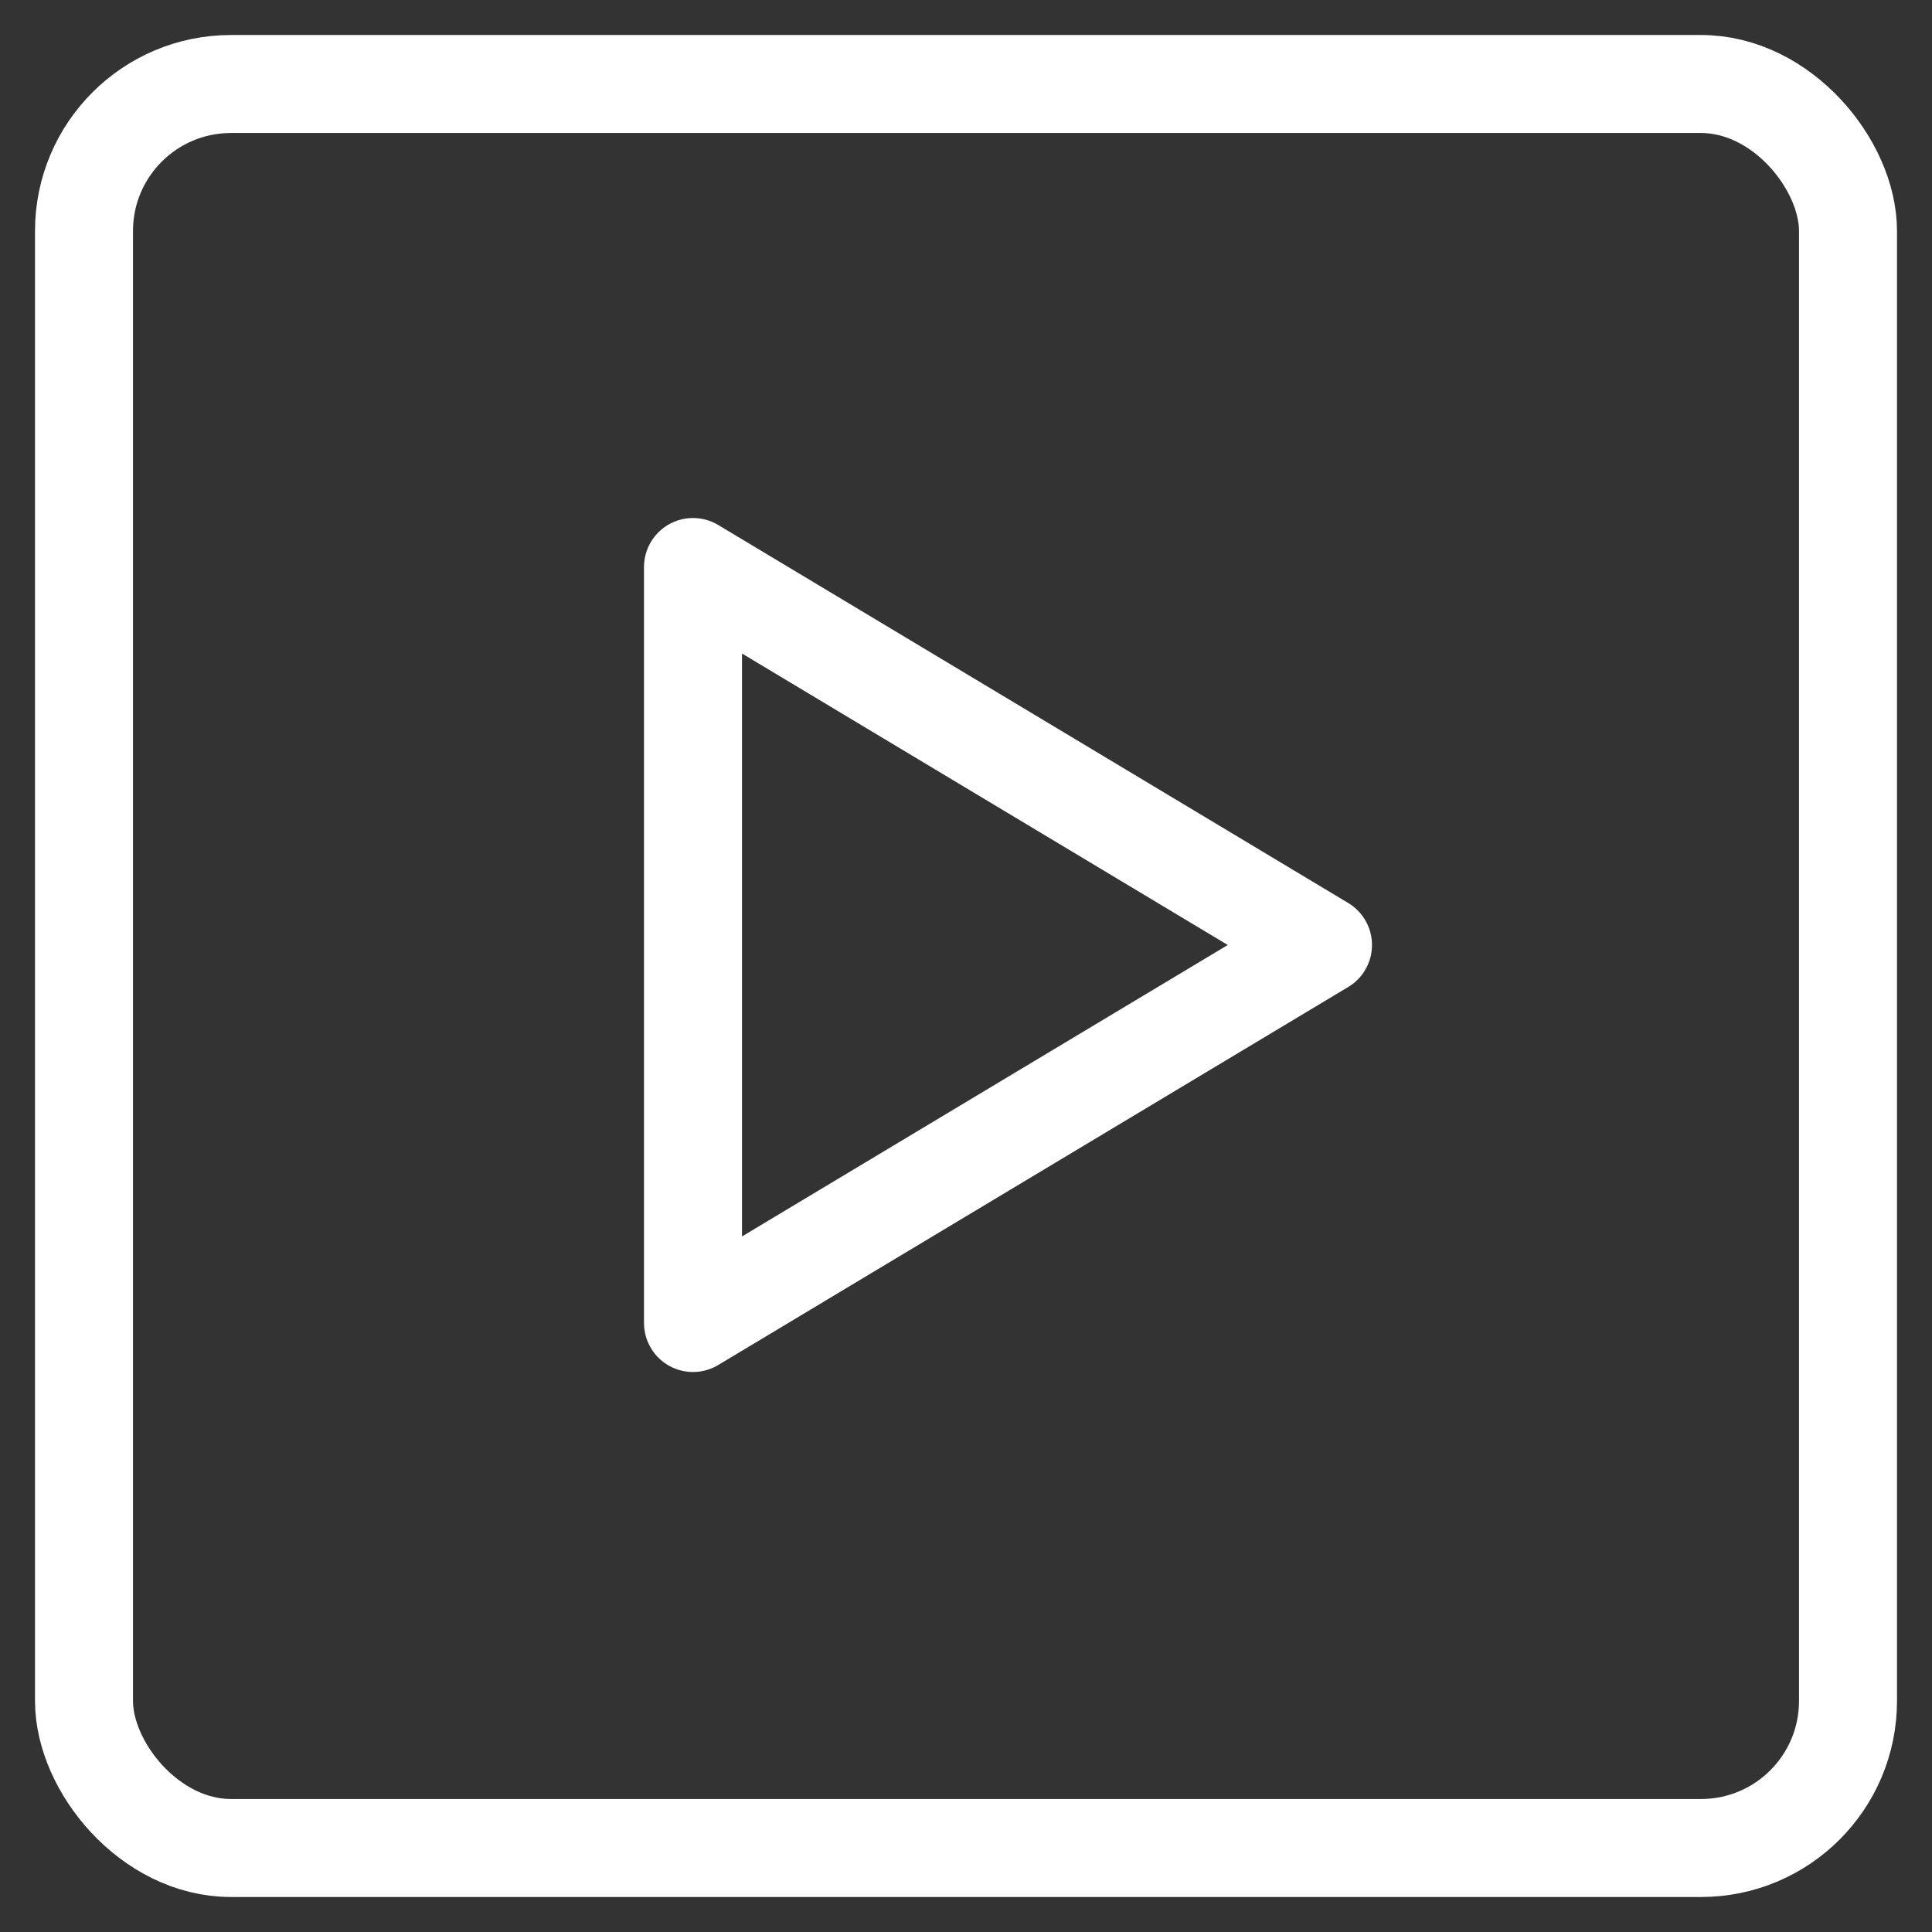 <?xml version="1.0" encoding="UTF-8"?>
<svg width="46px" height="46px" viewBox="0 0 46 46" version="1.1" xmlns="http://www.w3.org/2000/svg" xmlns:xlink="http://www.w3.org/1999/xlink">
    <rect x="0" y="0" width="46" height="46" fill="#333333" stroke="none"/>
    <title>52EC53AD-564A-4DF9-90F7-24A8EAEEBF6D</title>
    <g id="Page-1" stroke="none" stroke-width="1" fill="none" fill-rule="evenodd" stroke-linejoin="round">
        <g id="solutions-inner-breast" transform="translate(-564, -5817)" stroke="#FFFFFF" stroke-width="2.333">
            <g id="Group-2" transform="translate(566, 5819)">
                <rect id="Rectangle" x="0" y="0" width="42" height="42" rx="3.5"></rect>
                <polygon id="Triangle" transform="translate(22, 20.5) rotate(-270) translate(-22, -20.5) " points="22 13 31 28 13 28"></polygon>
            </g>
        </g>
    </g>
</svg>